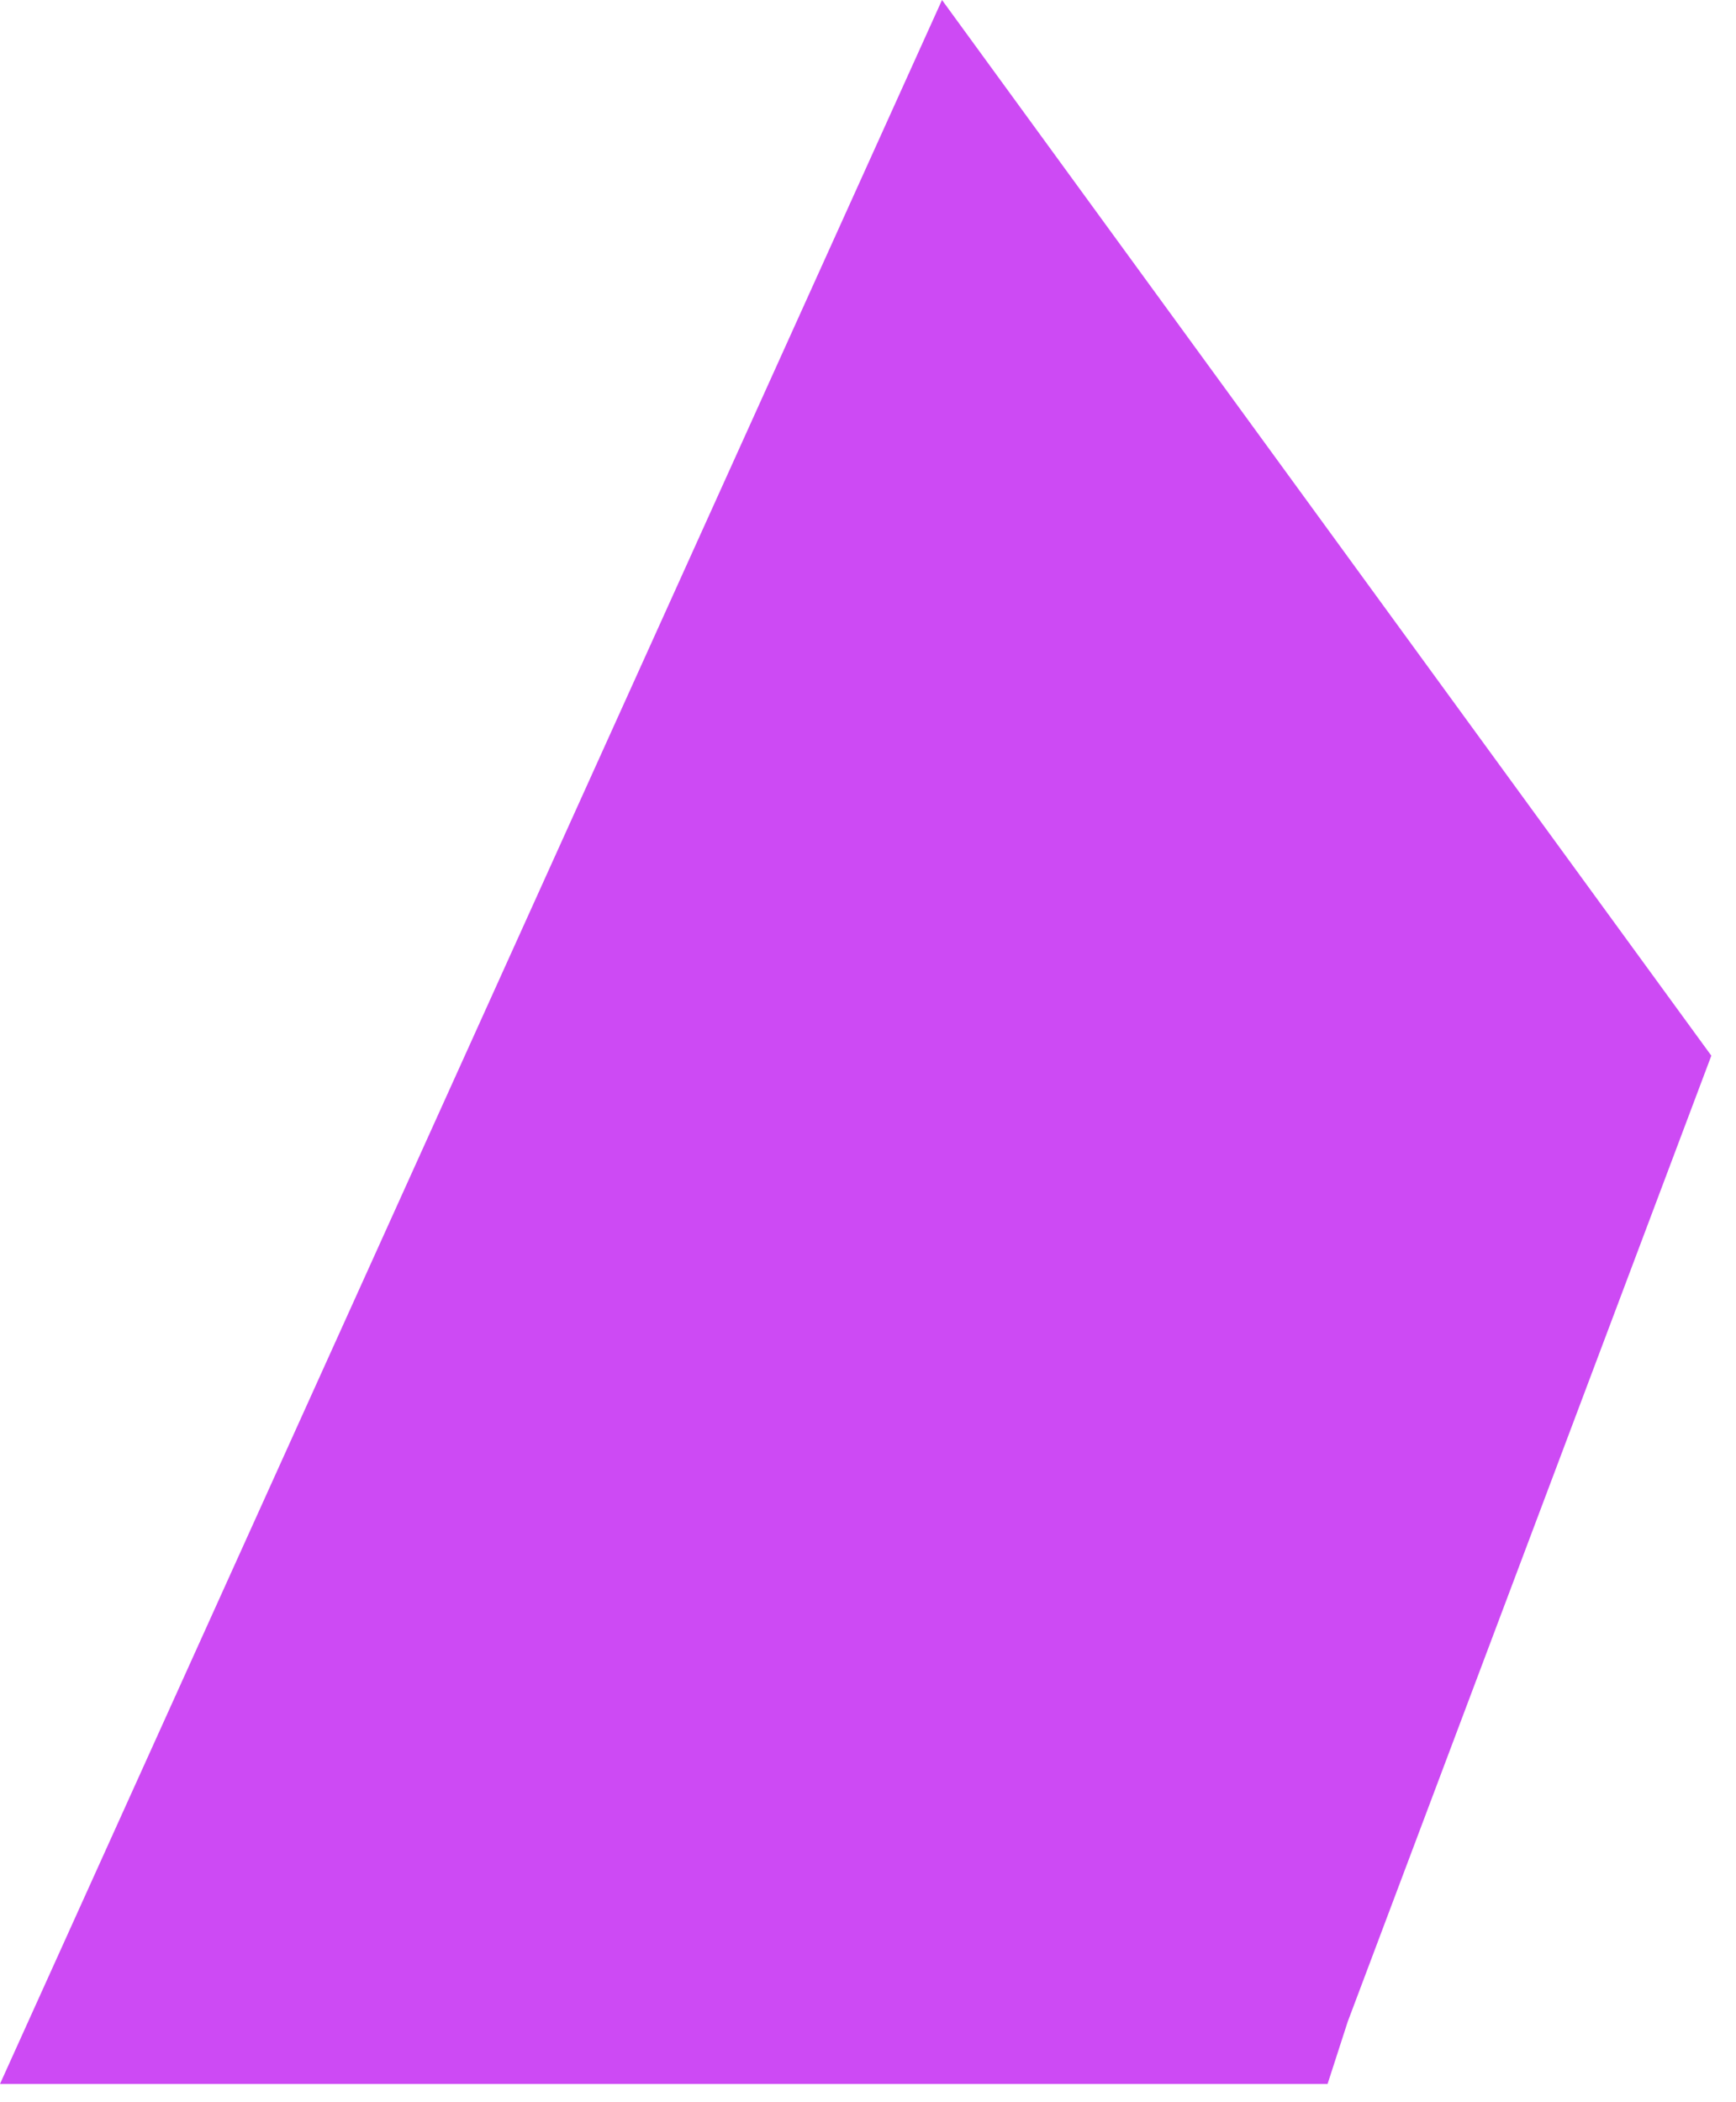 <svg width="19" height="23" viewBox="0 0 19 23" xmlns="http://www.w3.org/2000/svg"><title>shape-services1</title><path d="M14.75 22.12l3.98-10.57L10.31 0 0 22.8h14.53" fill-rule="nonzero" fill="#CD4AF4"/></svg>